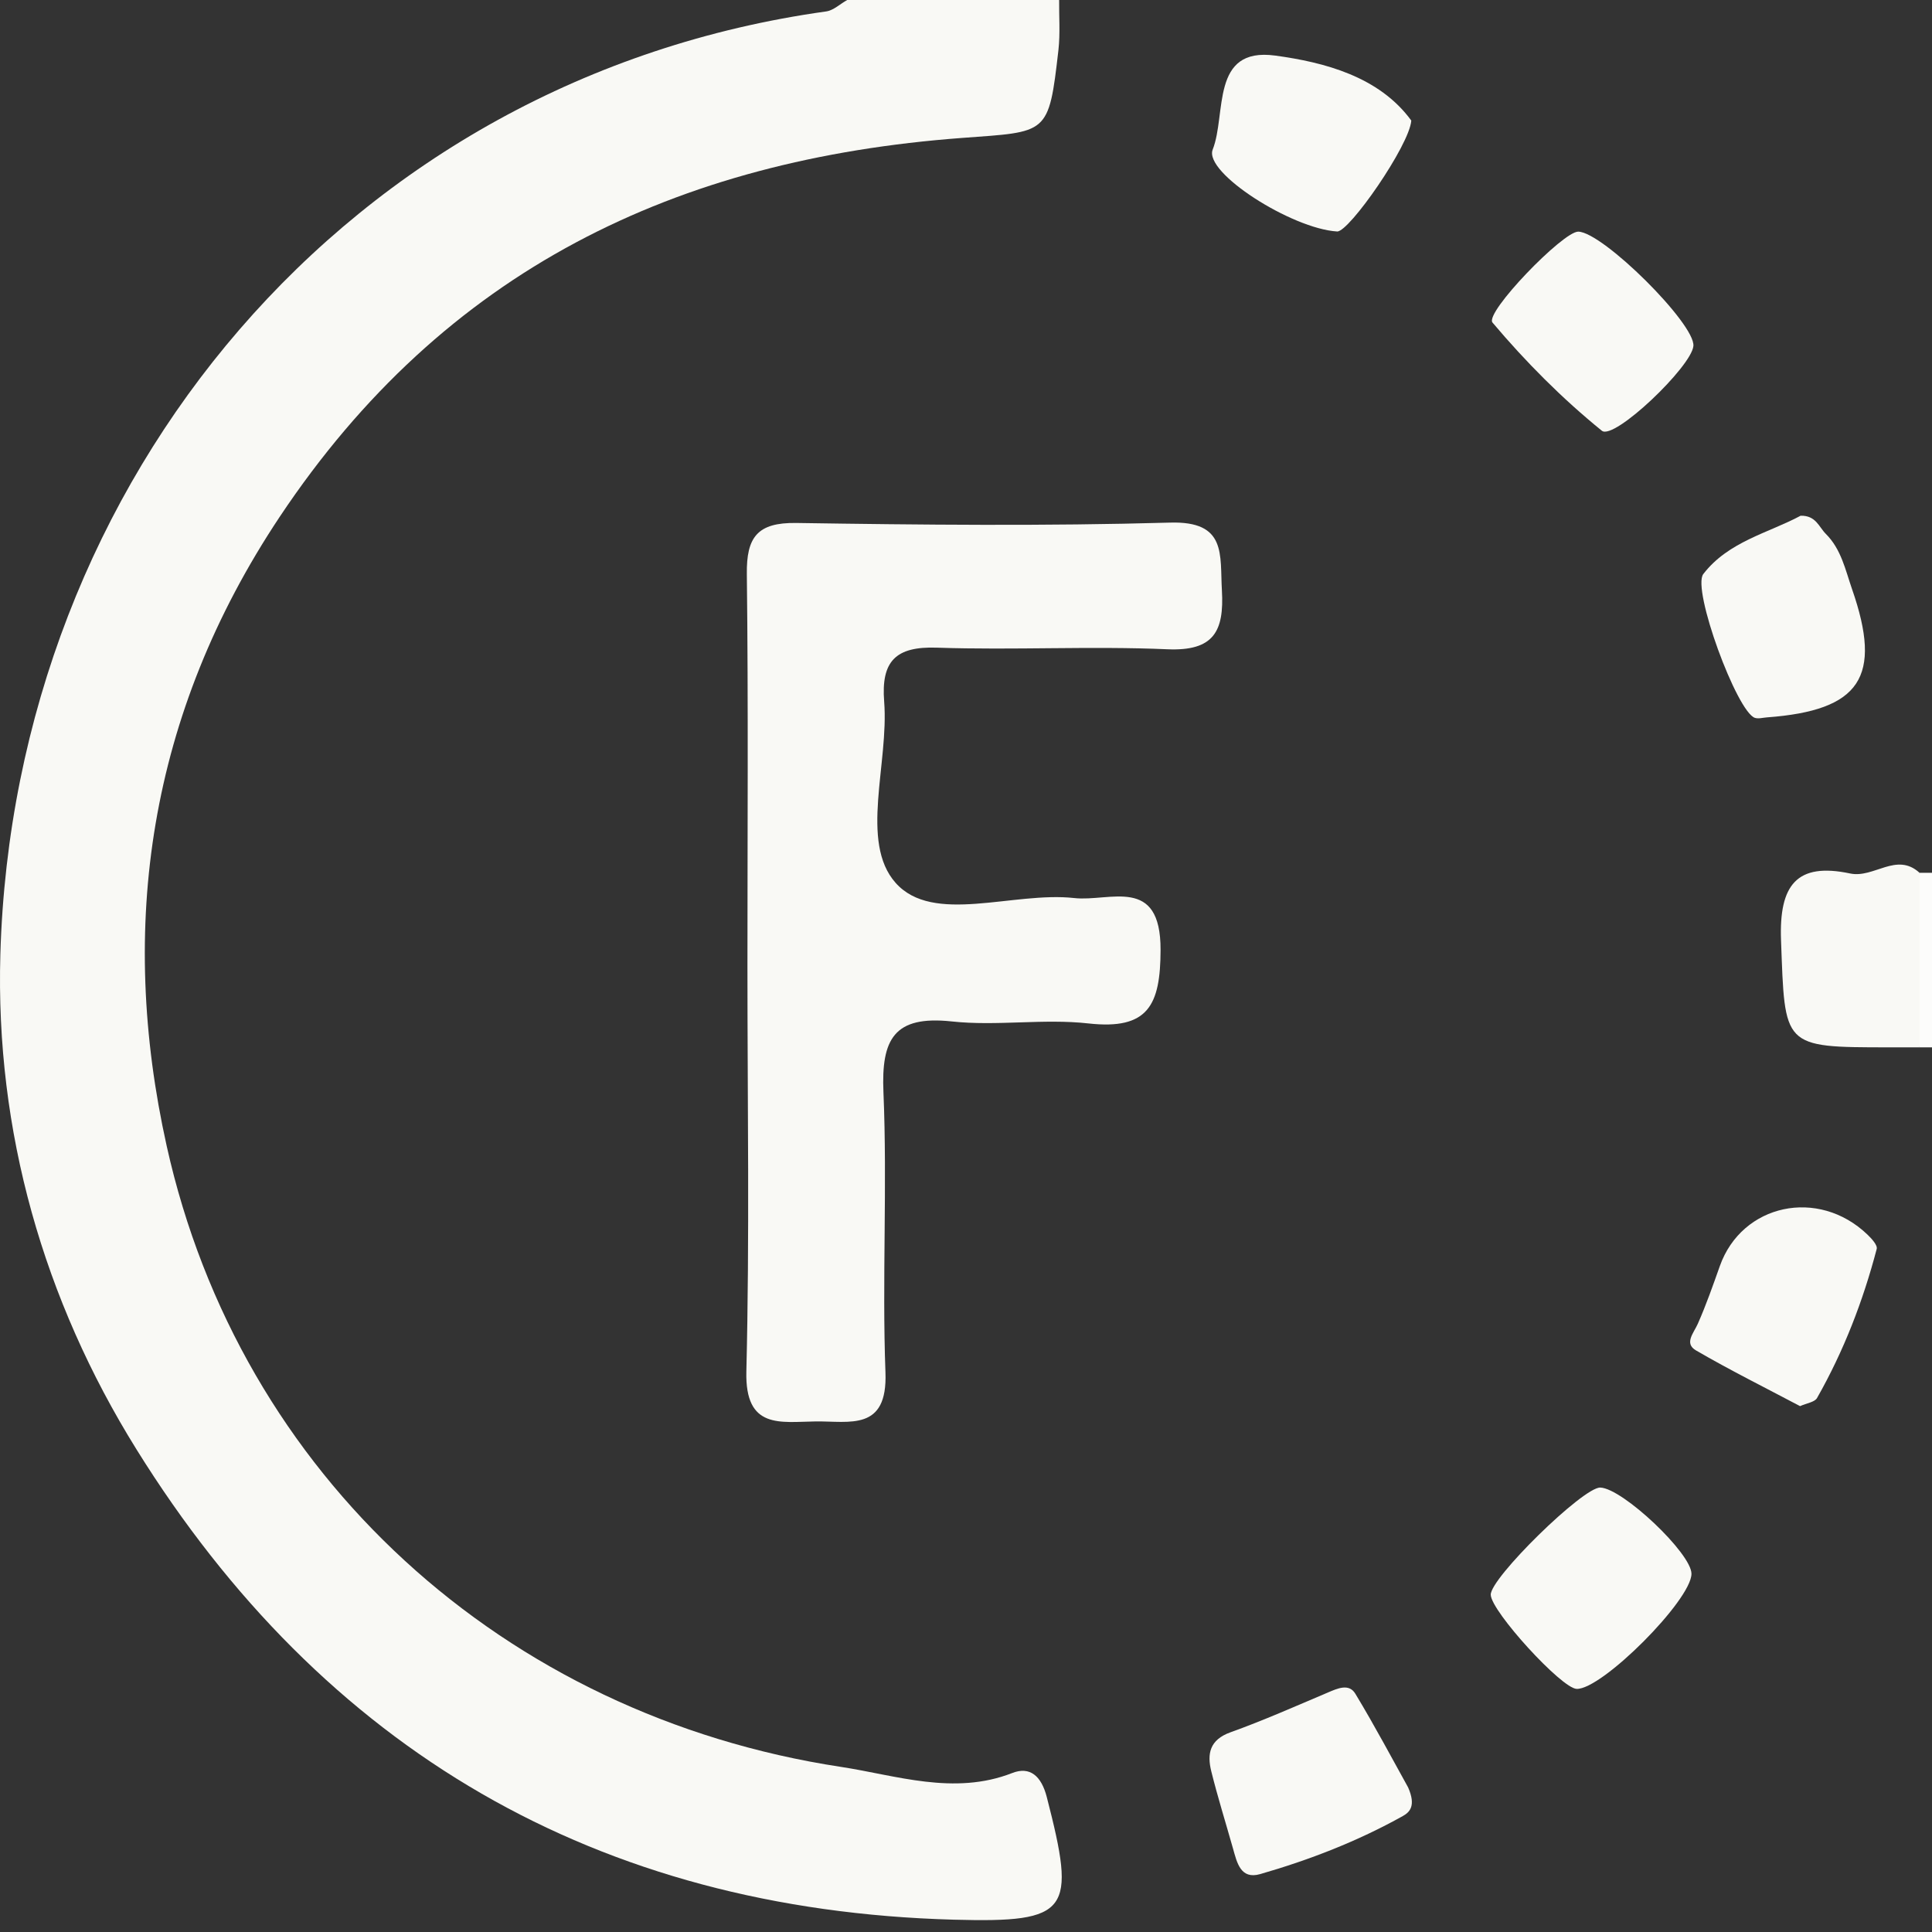 <svg width="48" height="48" viewBox="0 0 48 48" fill="none" xmlns="http://www.w3.org/2000/svg">
<rect x="0" y="0" width="48" height="48" fill="#333333" stroke="none"/>
<g clip-path="url(#clip0_3_2359)">
<path d="M26.314 0C26.31 0.413 26.342 0.83 26.297 1.238C26.053 3.372 26.038 3.267 23.9 3.427C16.819 3.956 11.047 6.689 6.948 12.842C3.681 17.748 2.935 23.039 4.141 28.47C5.959 36.659 12.519 42.623 20.894 43.898C22.251 44.104 23.701 44.617 25.149 44.05C25.589 43.878 25.872 44.123 26.007 44.647C26.74 47.493 26.591 47.773 23.696 47.694C14.839 47.452 8.034 43.477 3.39 36.008C1.084 32.301 -0.118 28.107 0.009 23.707C0.349 11.897 8.673 1.938 20.526 0.284C20.71 0.258 20.874 0.097 21.048 0C22.803 0 24.559 0 26.314 0Z" fill="#F9F9F5"/>
<path d="M47.69 21.684C47.793 21.684 47.896 21.684 48 21.684C48 23.129 48 24.576 48 26.021C47.896 26.021 47.793 26.021 47.69 26.021C46.973 24.576 46.941 23.129 47.69 21.684Z" fill="#FCFCFB"/>
<path d="M18.57 24.015C18.57 20.765 18.593 17.514 18.555 14.264C18.543 13.346 18.816 12.979 19.783 12.993C22.879 13.04 25.977 13.072 29.07 12.984C30.483 12.943 30.306 13.778 30.358 14.67C30.416 15.686 30.155 16.181 29.003 16.131C27.098 16.048 25.185 16.156 23.277 16.091C22.249 16.055 21.888 16.43 21.967 17.432C22.087 18.966 21.352 20.919 22.25 21.933C23.181 22.985 25.175 22.143 26.691 22.312C27.574 22.41 28.839 21.745 28.834 23.599C28.831 24.971 28.53 25.593 27.042 25.427C25.92 25.302 24.764 25.499 23.642 25.377C22.21 25.224 21.893 25.82 21.949 27.136C22.047 29.454 21.913 31.781 21.999 34.1C22.053 35.567 21.109 35.304 20.261 35.315C19.39 35.326 18.509 35.52 18.543 34.077C18.625 30.724 18.57 27.369 18.57 24.015Z" fill="#F9F9F5"/>
<path d="M34.984 44.407C35.185 44.865 35.025 45.023 34.853 45.119C33.731 45.745 32.537 46.208 31.307 46.562C30.82 46.701 30.732 46.274 30.633 45.924C30.453 45.286 30.254 44.652 30.094 44.008C29.986 43.573 30.053 43.225 30.569 43.039C31.387 42.746 32.183 42.392 32.984 42.053C33.228 41.949 33.514 41.816 33.673 42.08C34.172 42.906 34.624 43.761 34.984 44.407Z" fill="#F9F9F5"/>
<path d="M44.722 34.935C43.856 34.477 42.98 34.041 42.137 33.551C41.835 33.376 42.079 33.121 42.182 32.888C42.389 32.42 42.558 31.936 42.729 31.454C43.278 29.909 45.177 29.501 46.397 30.674C46.499 30.772 46.652 30.937 46.626 31.031C46.286 32.326 45.806 33.568 45.144 34.733C45.086 34.836 44.889 34.86 44.722 34.935Z" fill="#F9F9F5"/>
<path d="M39.171 41.96C38.795 41.946 37.057 40.045 37.037 39.624C37.017 39.214 39.337 36.941 39.76 36.958C40.319 36.98 42.028 38.598 42.024 39.102C42.019 39.756 39.796 41.983 39.171 41.96Z" fill="#F9F9F5"/>
<path d="M44.736 12.813C45.117 12.805 45.189 13.091 45.362 13.264C45.746 13.647 45.847 14.157 46.013 14.635C46.775 16.823 46.222 17.651 43.9 17.823C43.8 17.83 43.69 17.863 43.6 17.835C43.153 17.689 42.029 14.638 42.318 14.262C42.942 13.451 43.941 13.241 44.736 12.813Z" fill="#F9F9F5"/>
<path d="M35.063 2.995C35.02 3.609 33.517 5.768 33.221 5.751C32.096 5.684 29.902 4.29 30.129 3.716C30.476 2.836 30.068 1.162 31.682 1.381C32.904 1.547 34.264 1.901 35.063 2.995Z" fill="#F9F9F5"/>
<path d="M39.212 5.755C39.824 5.767 42.12 8.048 42.072 8.595C42.028 9.107 40.101 10.948 39.798 10.702C38.811 9.902 37.901 8.986 37.081 8.014C36.877 7.773 38.834 5.748 39.212 5.755Z" fill="#F9F9F5"/>
<path d="M47.69 21.684C47.69 23.129 47.69 24.576 47.69 26.021C47.435 26.021 47.18 26.021 46.925 26.021C44.269 26.02 44.348 26.017 44.249 23.358C44.199 21.989 44.637 21.421 45.964 21.701C46.559 21.827 47.116 21.161 47.69 21.684Z" fill="#F9F9F5"/>
</g>
<defs>
<clipPath id="clip0_3_2359">
<rect width="48" height="47.704" fill="white"/>
</clipPath>
</defs>
</svg>
